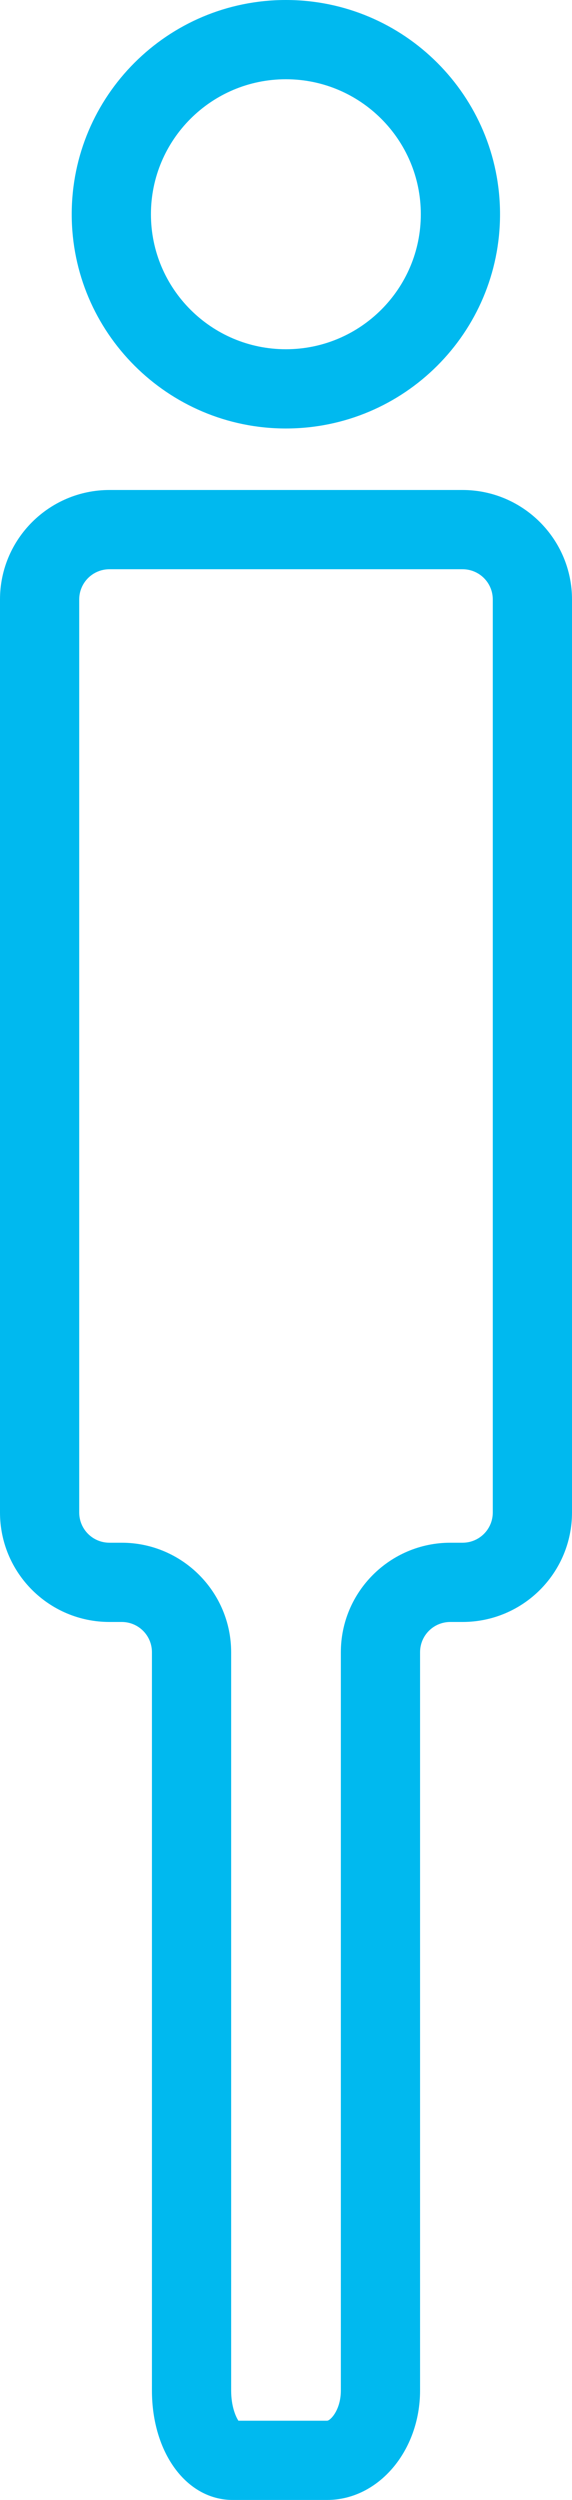 <?xml version="1.0" encoding="UTF-8"?>
<svg id="_レイヤー_2" data-name="レイヤー 2" xmlns="http://www.w3.org/2000/svg" viewBox="0 0 22.89 100">
  <defs>
    <style>
      .cls-1 {
        fill: #00b9ef;
        stroke-width: 0px;
      }
    </style>
  </defs>
  <g id="_レイアウト" data-name="レイアウト">
    <g>
      <path class="cls-1" d="M11.44,17.14c4.73,0,8.57-3.84,8.57-8.57S16.17,0,11.44,0,2.87,3.84,2.87,8.57s3.85,8.57,8.57,8.57ZM11.44,3.17c2.98,0,5.4,2.42,5.4,5.4s-2.42,5.4-5.4,5.4-5.4-2.42-5.4-5.4,2.42-5.4,5.4-5.4Z"/>
      <path class="cls-1" d="M18.51,19.6H4.38c-2.41,0-4.38,1.96-4.38,4.38v36.52c0,2.42,1.96,4.38,4.38,4.38h.49c.67,0,1.21.54,1.21,1.21v29.53c0,2.5,1.39,4.38,3.23,4.38h3.78c2.05,0,3.72-1.96,3.72-4.38v-29.53c0-.67.54-1.21,1.21-1.21h.49c2.42,0,4.38-1.96,4.38-4.38V23.98c0-2.42-1.97-4.38-4.38-4.38ZM13.64,66.09v29.53c0,.78-.42,1.21-.55,1.21h-3.55c-.11-.17-.29-.58-.29-1.21v-29.53c0-2.41-1.96-4.38-4.38-4.38h-.49c-.67,0-1.21-.54-1.21-1.21V23.98c0-.67.54-1.21,1.21-1.21h14.13c.67,0,1.21.54,1.21,1.21v36.52c0,.67-.54,1.21-1.21,1.21h-.49c-2.41,0-4.38,1.96-4.38,4.38Z"/>
    </g>
  </g>
</svg>
